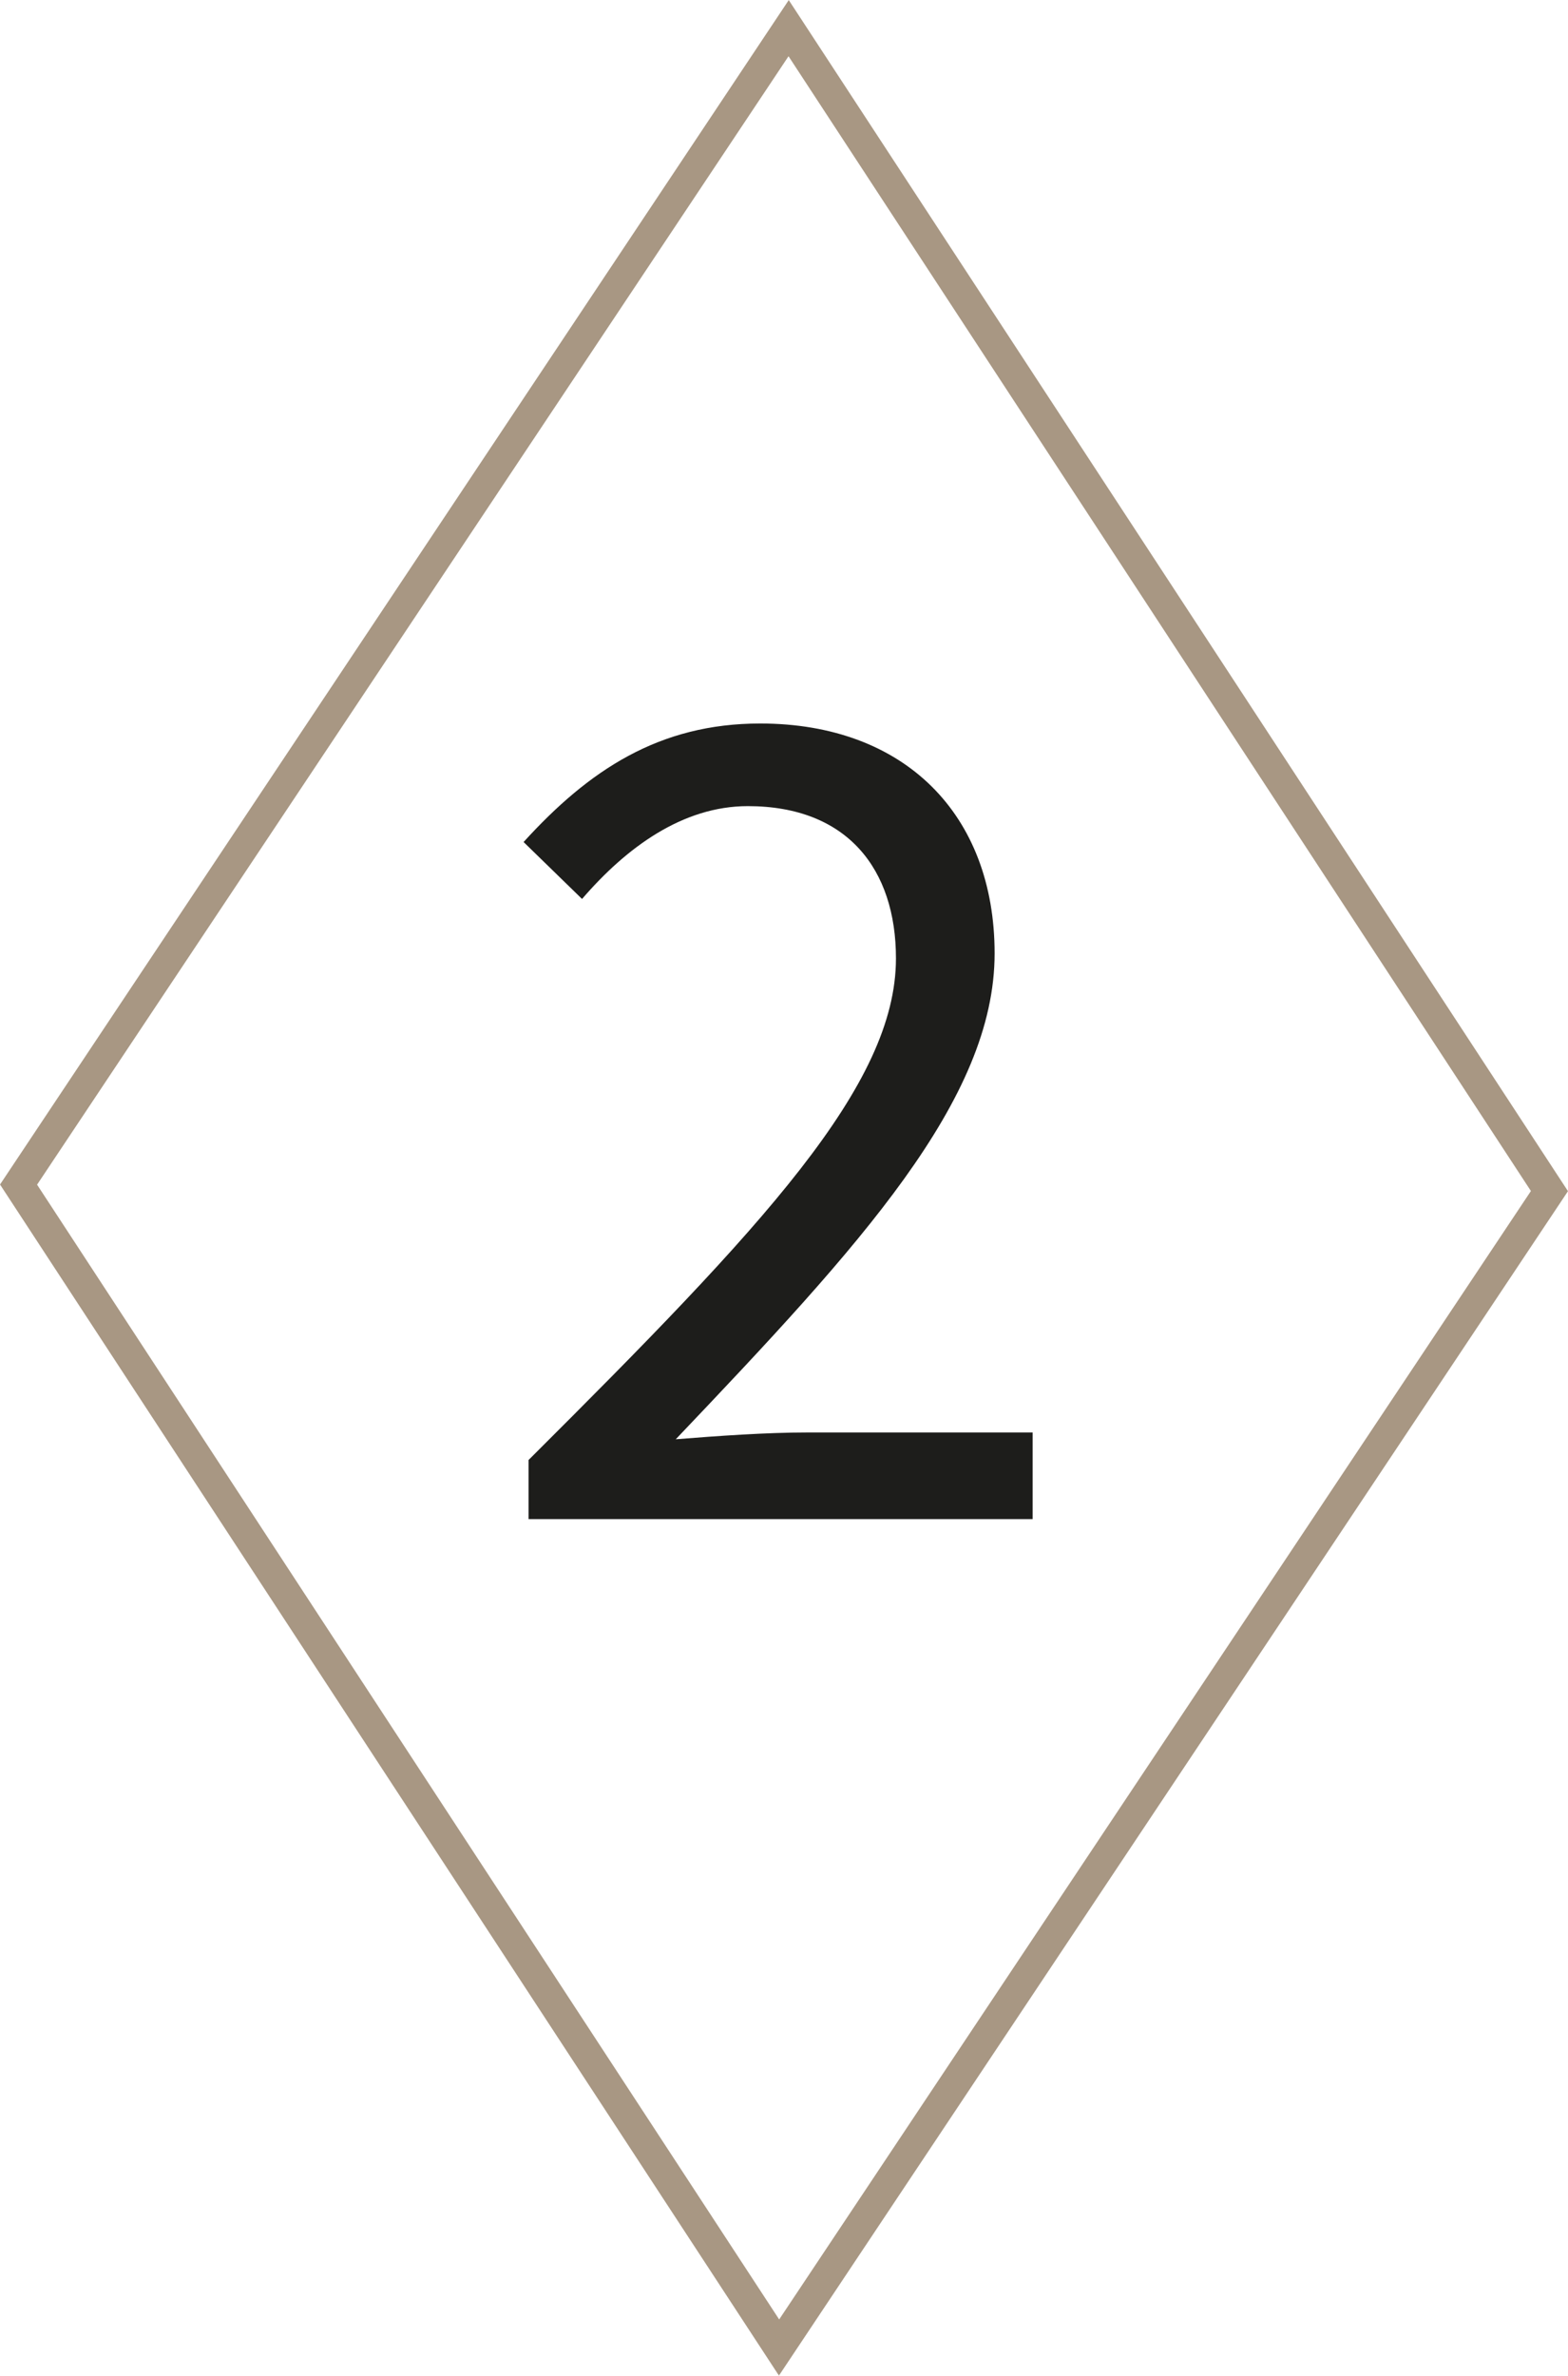 <svg id="Calque_2" data-name="Calque 2" xmlns="http://www.w3.org/2000/svg" viewBox="0 0 50.7 76.77"><defs><style>.cls-1{fill:none;stroke:#a89783;stroke-miterlimit:10;}.cls-2{fill:#1d1d1b;}</style></defs><polygon class="cls-1" points="25.19 75.86 0.6 38.28 25.5 0.91 50.1 38.49 25.19 75.86"/><path class="cls-2" d="M64.77,78.69c7.59-7.56,11.88-12.1,11.88-16.21,0-2.88-1.57-4.92-4.79-4.92-2.11,0-3.93,1.34-5.36,3l-1.89-1.84c2.11-2.32,4.38-3.83,7.65-3.83,4.67,0,7.58,2.94,7.58,7.43,0,4.73-4.35,9.44-10.31,15.7,1.37-.11,2.94-.22,4.25-.22h7.29v2.8H64.77Z" transform="translate(-47.68 -31.51)"/></svg>